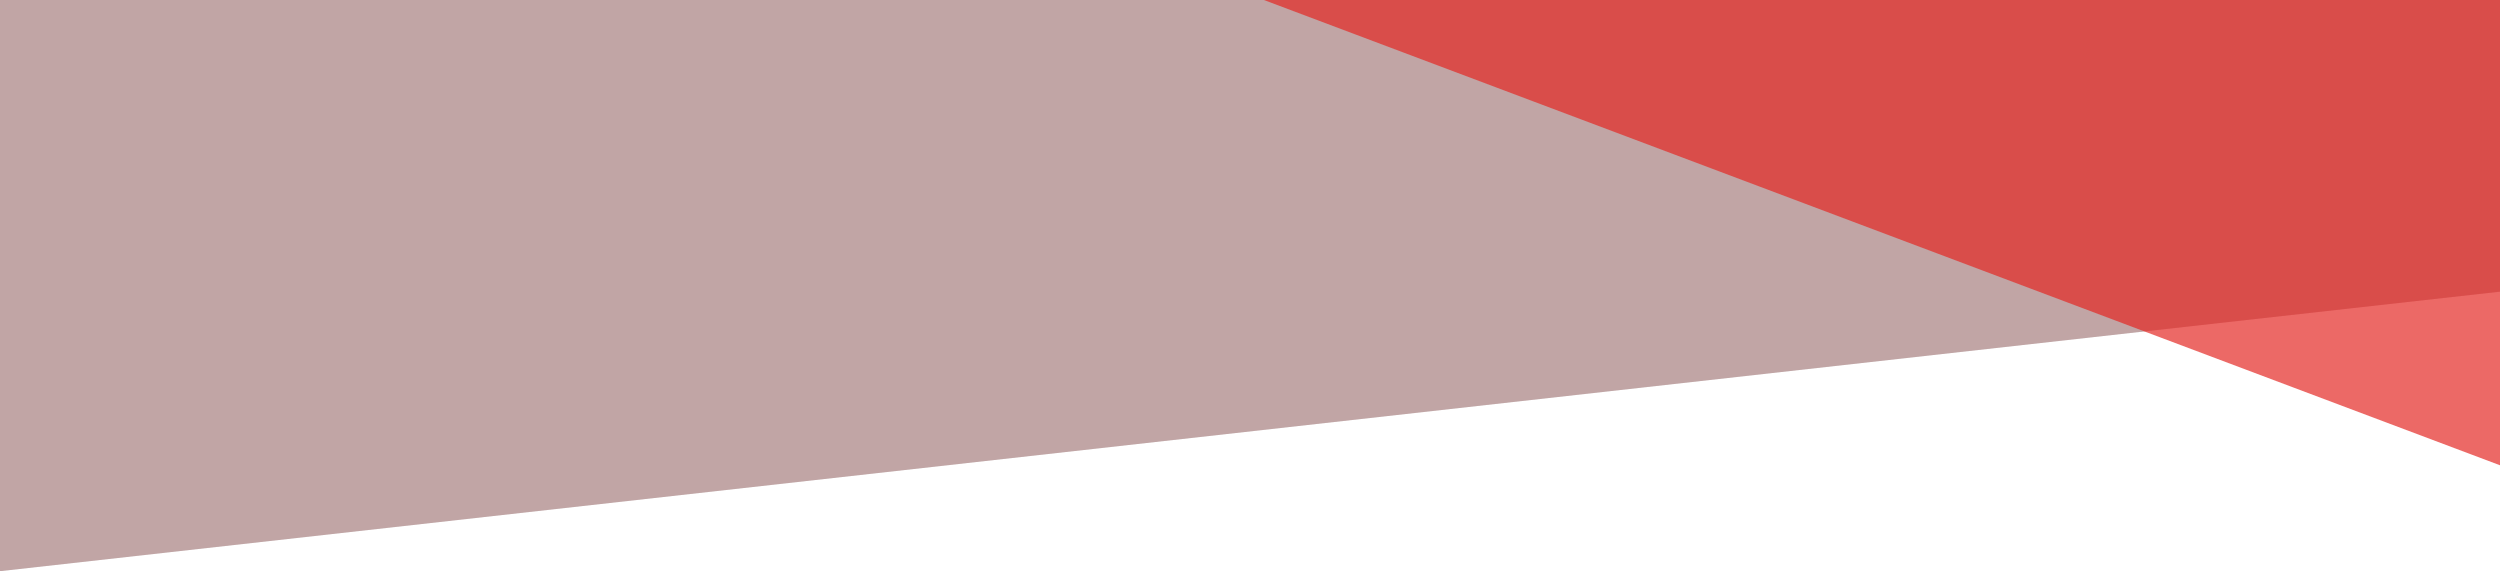 <svg xmlns="http://www.w3.org/2000/svg" width="2229.036" height="509.273" viewBox="0 0 2229.036 509.273">
  <g id="Group_1237" data-name="Group 1237" transform="translate(16404 24397)">
    <path id="Path_3112" data-name="Path 3112" d="M0,509.273,2229.036,260.054V0H0Z" transform="translate(-16404 -24397)" fill="#1c1c1c" opacity="0.3"/>
    <path id="Path_3113" data-name="Path 3113" d="M1102.135,414.845,0,0H1102.135Z" transform="translate(-15277.099 -24397)" fill="#e32825" opacity="0.698"/>
    <path id="Path_3114" data-name="Path 3114" d="M0,509.273,2229.036,260.054V0H0Z" transform="translate(-16404 -24397)" fill="#e32825" opacity="0.146"/>
  </g>
</svg>
